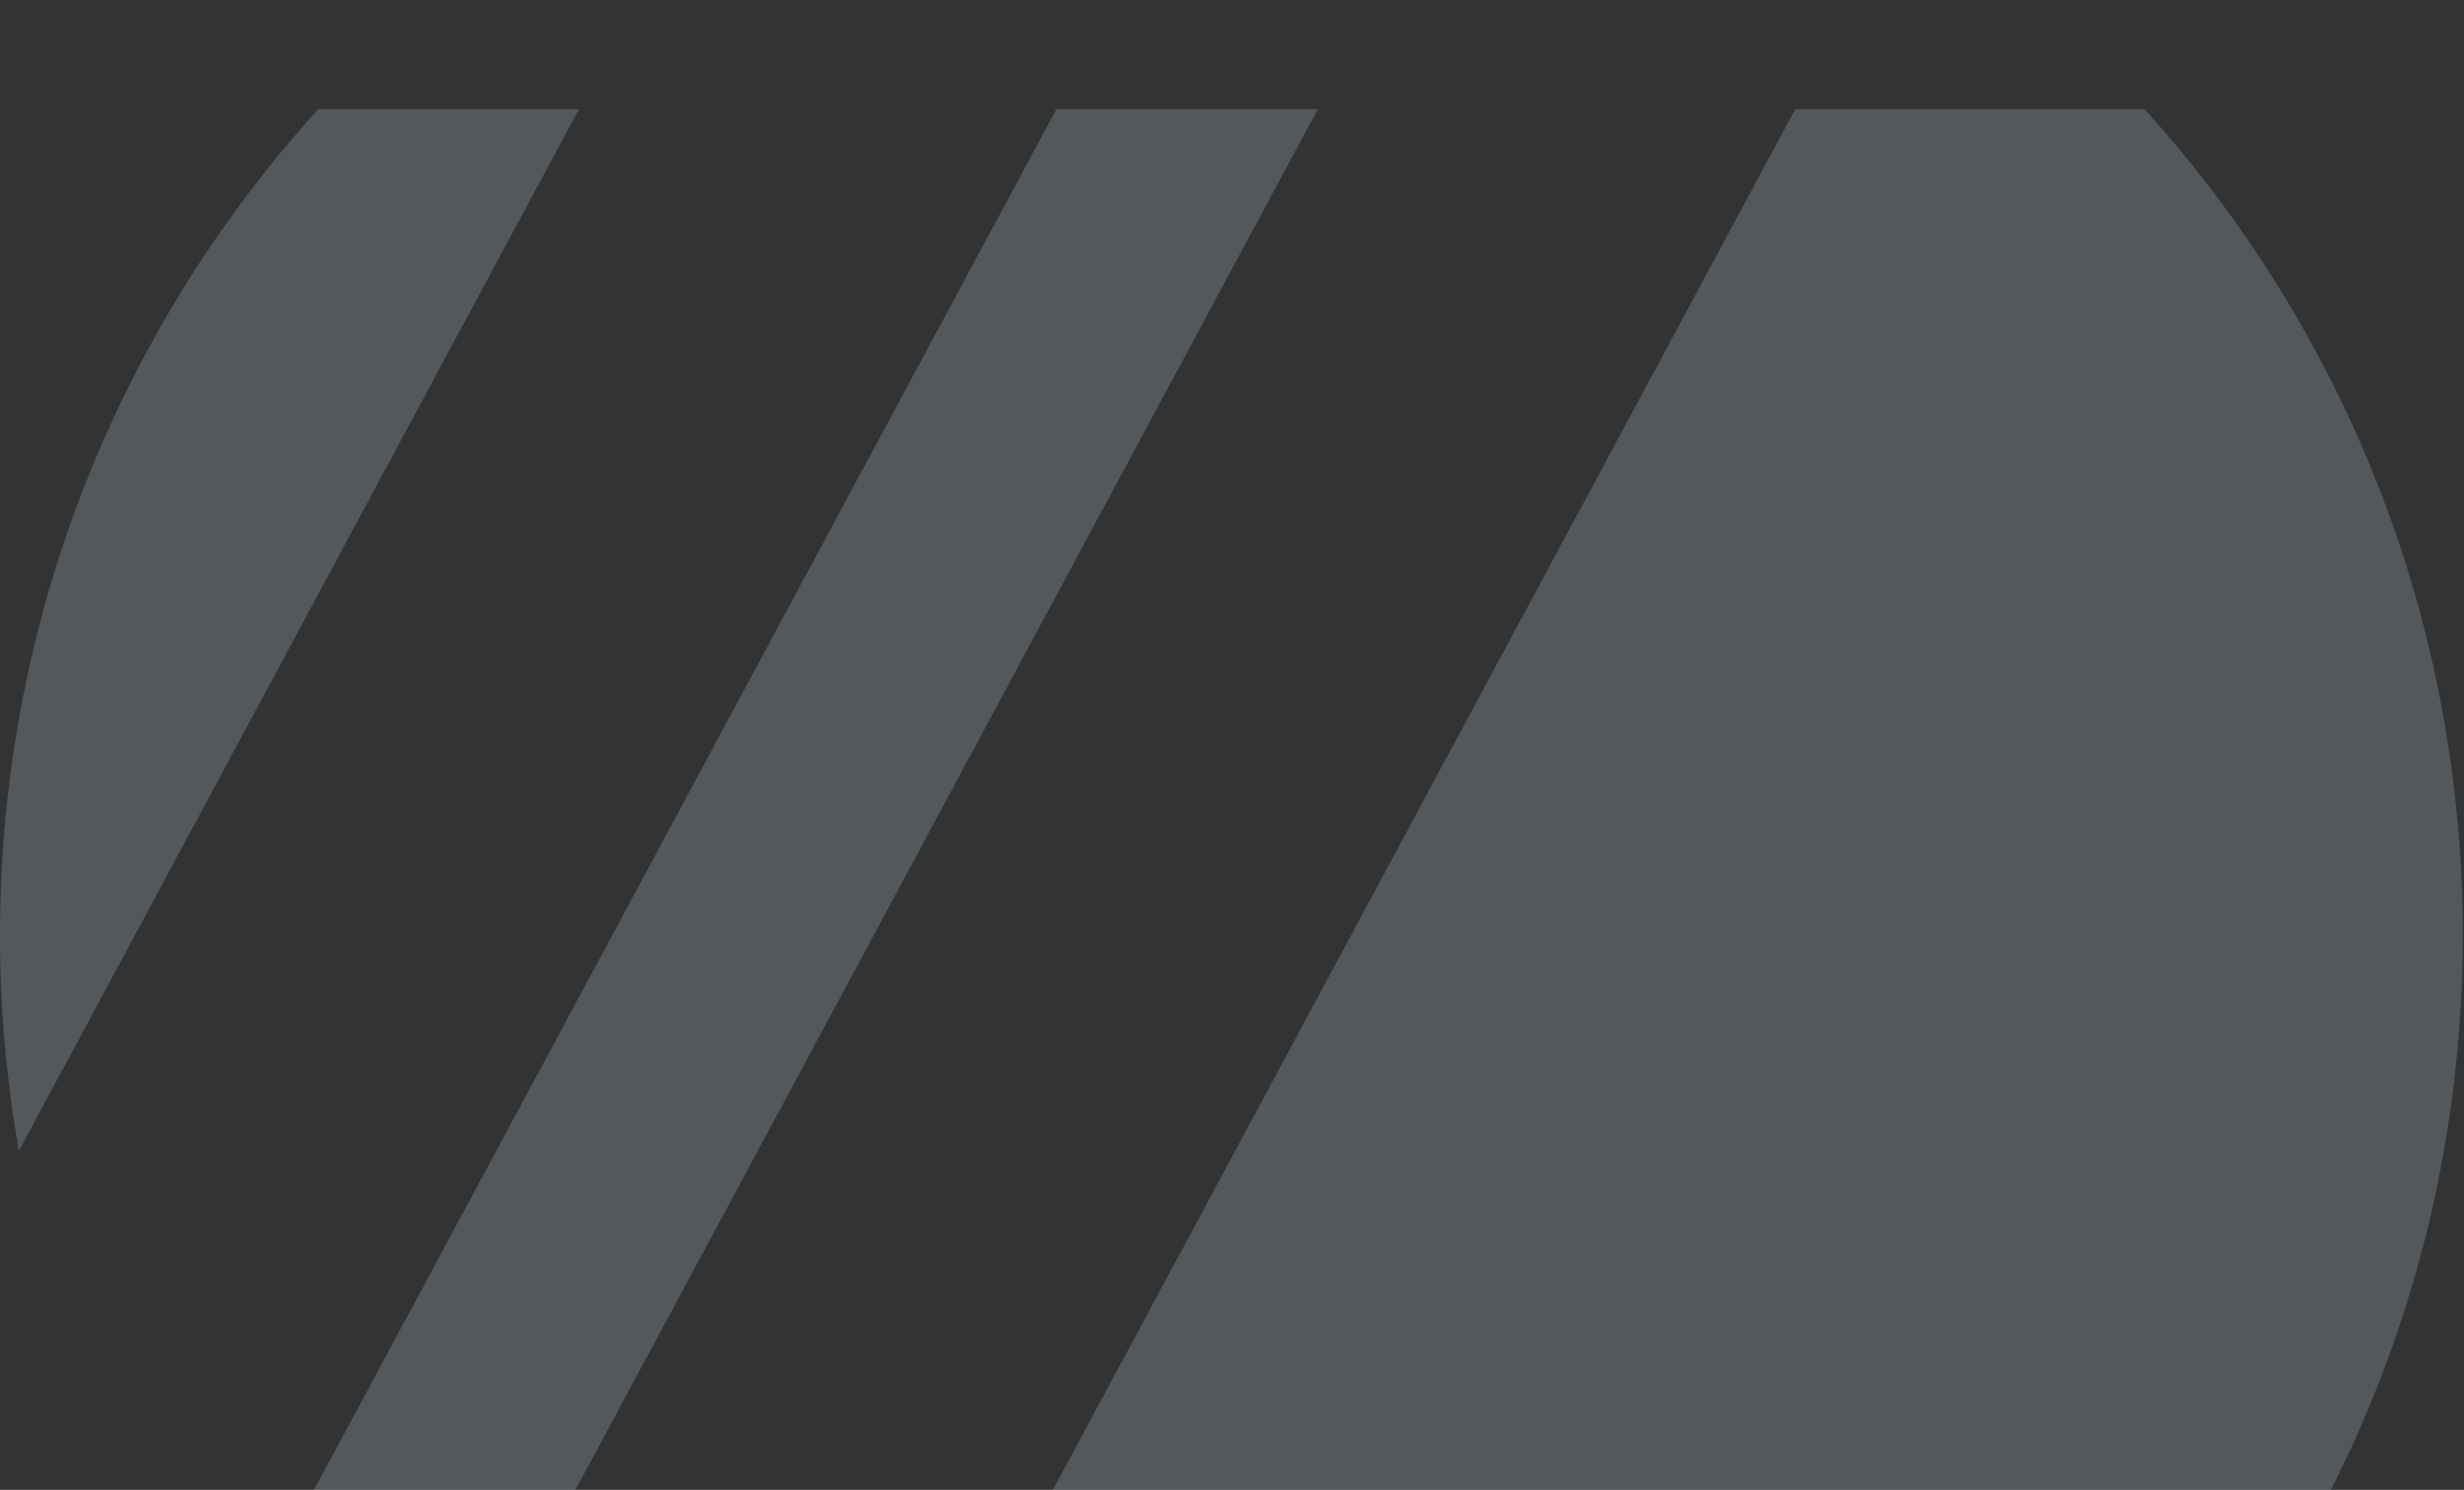 <?xml version="1.0" encoding="UTF-8"?> <svg xmlns="http://www.w3.org/2000/svg" width="759" height="459" viewBox="0 0 759 459" fill="none"><rect x="0" y="0" width="759" height="459" fill="#333333" stroke="none"/><path opacity="0.2" fill-rule="evenodd" clip-rule="evenodd" d="M98.008 33.632H178.351L5.81 354.586C1.992 332.995 0 310.773 0 288.086C0 190.173 37.099 100.925 98.008 33.632ZM96.736 458.999L325.408 33.632H405.941L177.269 458.999H96.736ZM718.02 458.999H324.326L552.998 33.632H660.608C721.517 100.925 758.617 190.173 758.617 288.086C758.617 349.571 743.987 407.639 718.02 458.999ZM392.407 -90.998H392.456L392.408 -91L392.407 -90.998Z" fill="#D5EEFF"></path></svg> 